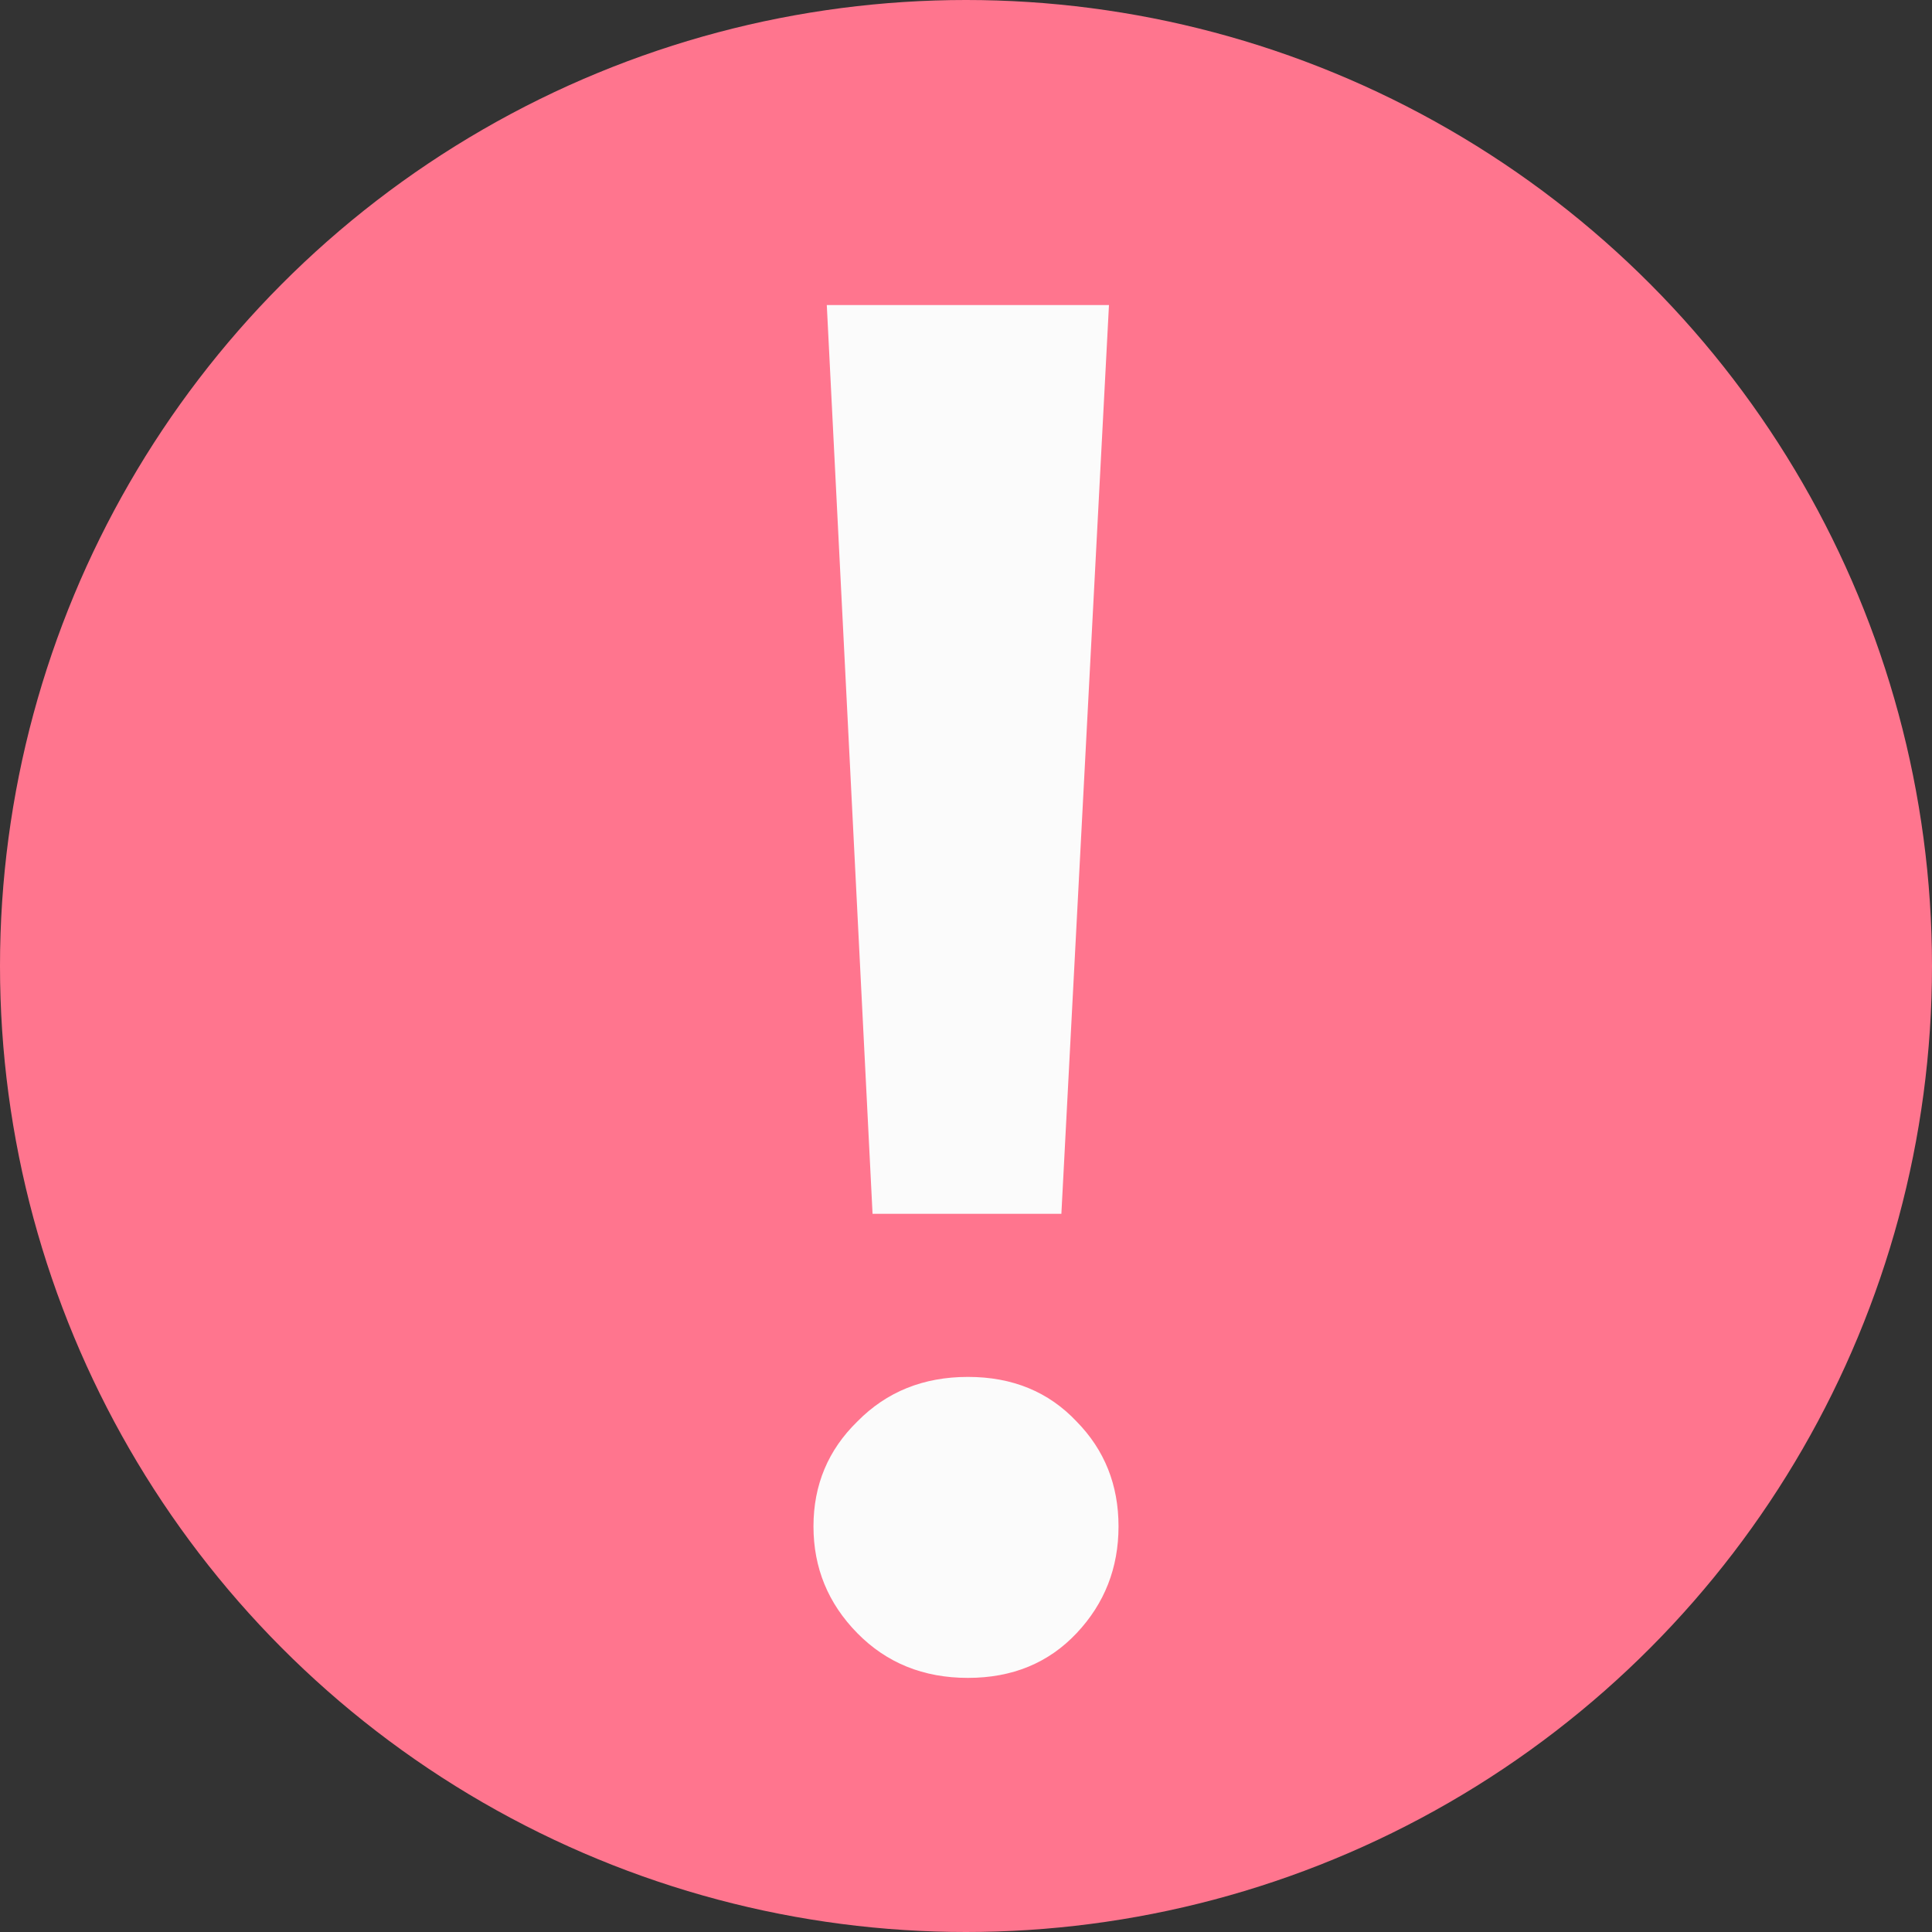 <?xml version="1.0" encoding="UTF-8"?> <svg xmlns="http://www.w3.org/2000/svg" width="19" height="19" viewBox="0 0 19 19" fill="none"><rect x="0" y="0" width="19" height="19" fill="#333333" stroke="none"/> <circle cx="9.5" cy="9.5" r="9.5" fill="#FF758E"></circle> <path d="M8.581 11.937L8.131 3H10.906L10.438 11.937H8.581ZM9.519 16.501C9.081 16.501 8.719 16.354 8.431 16.061C8.144 15.769 8 15.419 8 15.011C8 14.604 8.144 14.26 8.431 13.98C8.719 13.687 9.081 13.541 9.519 13.541C9.956 13.541 10.312 13.687 10.588 13.98C10.863 14.26 11 14.604 11 15.011C11 15.419 10.863 15.769 10.588 16.061C10.312 16.354 9.956 16.501 9.519 16.501Z" fill="#FBFBFB"></path> </svg> 